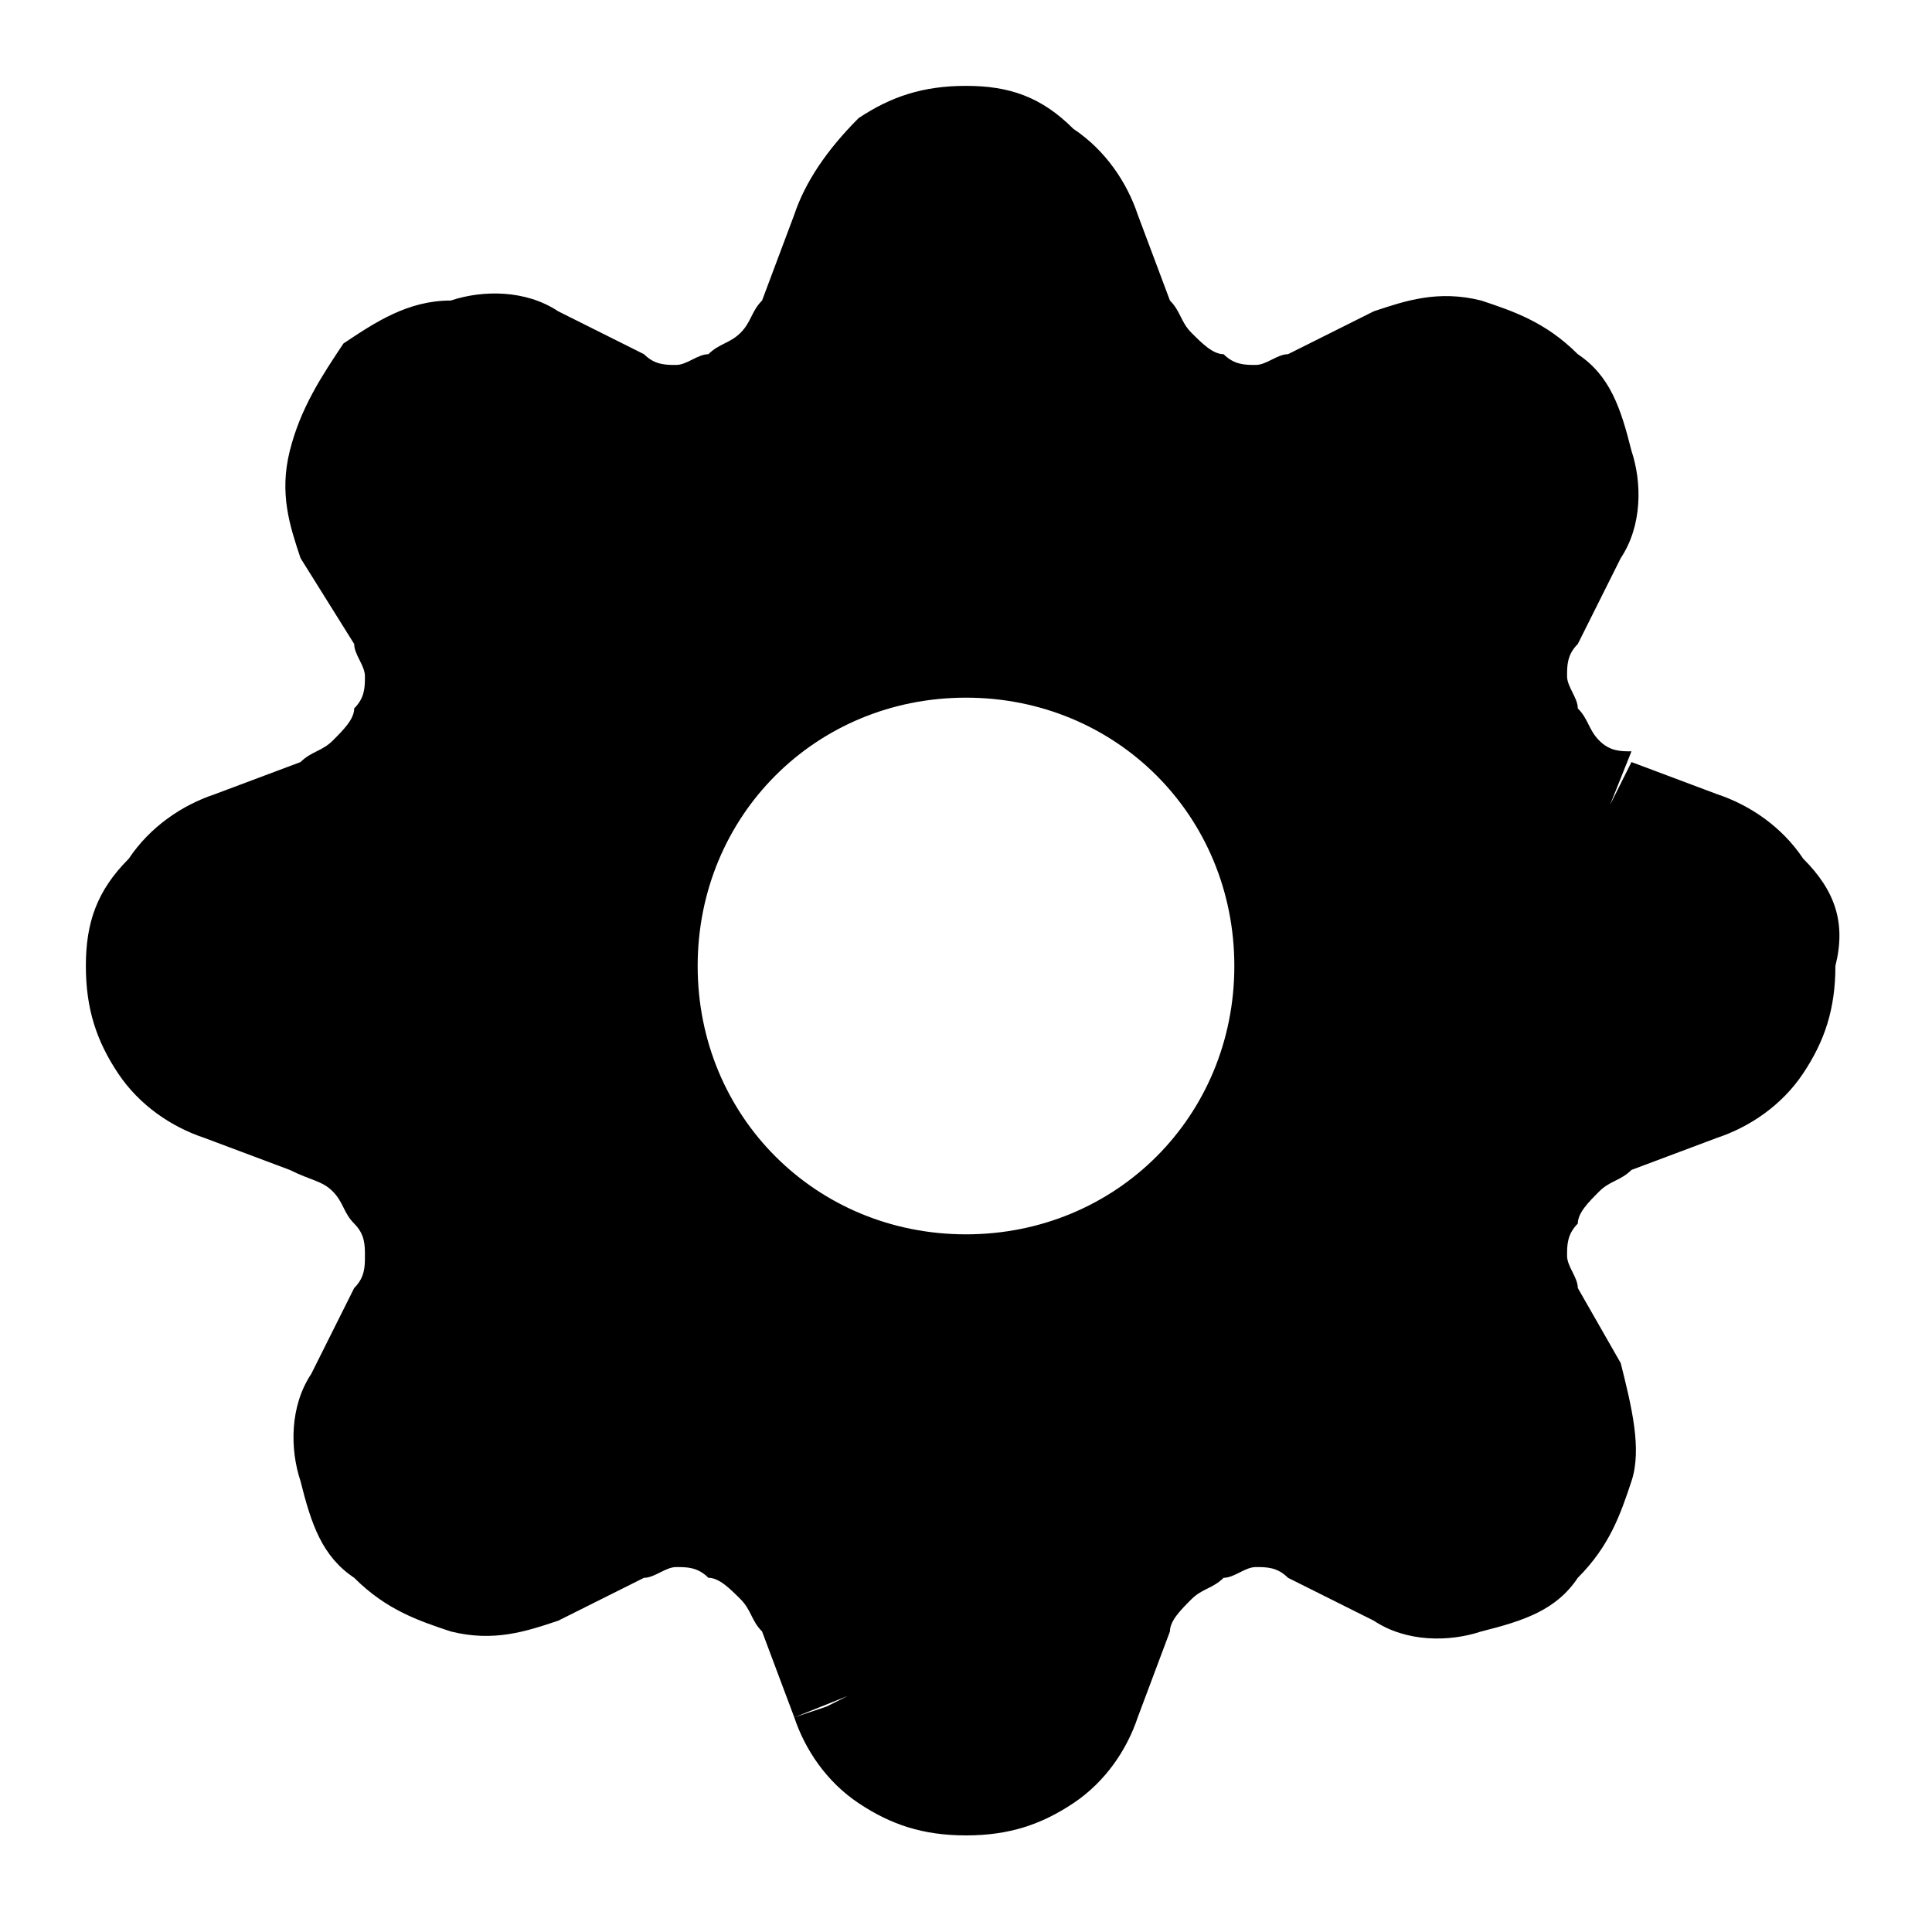 <?xml version="1.0" encoding="utf-8"?>
<!-- Generator: Adobe Illustrator 24.3.0, SVG Export Plug-In . SVG Version: 6.00 Build 0)  -->
<svg version="1.1" id="Layer_1" xmlns="http://www.w3.org/2000/svg" xmlns:xlink="http://www.w3.org/1999/xlink" x="0px" y="0px"
	 viewBox="0 0 18 18" style="enable-background:new 0 0 18 18;" xml:space="preserve">
<path d="M16.8,8c-0.2-0.3-0.5-0.5-0.8-0.6v0l0,0l0,0l-0.8-0.3l0,0L15,7.5l0,0l0.2-0.5C15.1,7,15,7,14.9,6.9
	c-0.1-0.1-0.1-0.2-0.2-0.3c0-0.1-0.1-0.2-0.1-0.3c0-0.1,0-0.2,0.1-0.3l0.4-0.8c0,0,0,0,0,0l0,0h0c0.2-0.3,0.2-0.7,0.1-1
	c-0.1-0.4-0.2-0.7-0.5-0.9c-0.3-0.3-0.6-0.4-0.9-0.5c-0.4-0.1-0.7,0-1,0.1v0L12,3.3c-0.1,0-0.2,0.1-0.3,0.1c-0.1,0-0.2,0-0.3-0.1
	c-0.1,0-0.2-0.1-0.3-0.2C11,3,11,2.9,10.9,2.8v0L10.6,2l0,0c-0.1-0.3-0.3-0.6-0.6-0.8C9.7,0.9,9.4,0.8,9,0.8c-0.4,0-0.7,0.1-1,0.3
	C7.7,1.4,7.5,1.7,7.4,2v0L7.1,2.8C7,2.9,7,3,6.9,3.1C6.8,3.2,6.7,3.2,6.6,3.3c-0.1,0-0.2,0.1-0.3,0.1c-0.1,0-0.2,0-0.3-0.1L5.2,2.9
	l0,0c-0.3-0.2-0.7-0.2-1-0.1C3.8,2.8,3.5,3,3.2,3.2C3,3.5,2.8,3.8,2.7,4.2c-0.1,0.4,0,0.7,0.1,1l0,0l0,0c0,0,0,0,0,0L3.3,6
	c0,0.1,0.1,0.2,0.1,0.3c0,0.1,0,0.2-0.1,0.3c0,0.1-0.1,0.2-0.2,0.3C3,7,2.9,7,2.8,7.1L2,7.4v0C1.7,7.5,1.4,7.7,1.2,8
	C0.9,8.3,0.8,8.6,0.8,9c0,0.4,0.1,0.7,0.3,1c0.2,0.3,0.5,0.5,0.8,0.6v0l0.8,0.3l0,0C2.9,11,3,11,3.1,11.1c0.1,0.1,0.1,0.2,0.2,0.3
	s0.1,0.2,0.1,0.3s0,0.2-0.1,0.3l0,0l0.4,0.2l0,0L3.3,12l-0.4,0.8c0,0,0,0,0,0l0,0l0,0c-0.2,0.3-0.2,0.7-0.1,1
	c0.1,0.4,0.2,0.7,0.5,0.9c0.3,0.3,0.6,0.4,0.9,0.5c0.4,0.1,0.7,0,1-0.1l0,0L6,14.7c0.1,0,0.2-0.1,0.3-0.1c0.1,0,0.2,0,0.3,0.1
	c0.1,0,0.2,0.1,0.3,0.2C7,15,7,15.1,7.1,15.2L7.4,16l0.5-0.2l-0.2,0.1L7.4,16v0c0.1,0.3,0.3,0.6,0.6,0.8c0.3,0.2,0.6,0.3,1,0.3
	c0.4,0,0.7-0.1,1-0.3s0.5-0.5,0.6-0.8l0,0l-0.5-0.2v0l0.5,0.2l0.3-0.8v0c0-0.1,0.1-0.2,0.2-0.3c0.1-0.1,0.2-0.1,0.3-0.2
	c0.1,0,0.2-0.1,0.3-0.1c0.1,0,0.2,0,0.3,0.1l0,0l0.8,0.4l0,0c0.3,0.2,0.7,0.2,1,0.1c0.4-0.1,0.7-0.2,0.9-0.5
	c0.3-0.3,0.4-0.6,0.5-0.9s0-0.7-0.1-1.1h0L14.7,12h0c0-0.1-0.1-0.2-0.1-0.3c0-0.1,0-0.2,0.1-0.3c0-0.1,0.1-0.2,0.2-0.3
	c0.1-0.1,0.2-0.1,0.3-0.2L15,10.5l0,0l0,0l0.2,0.4l0,0l0.8-0.3l0,0c0.3-0.1,0.6-0.3,0.8-0.6c0.2-0.3,0.3-0.6,0.3-1
	C17.2,8.6,17.1,8.3,16.8,8z M14.7,5L14.7,5L14.7,5L14.7,5z M9,11.5c-1.4,0-2.5-1.1-2.5-2.5c0-1.4,1.1-2.5,2.5-2.5s2.5,1.1,2.5,2.5
	C11.5,10.4,10.4,11.5,9,11.5z M13,3.3L13,3.3L13,3.3L13,3.3z M14.7,13l0.2-0.1L14.7,13L14.7,13z"/>
</svg>
